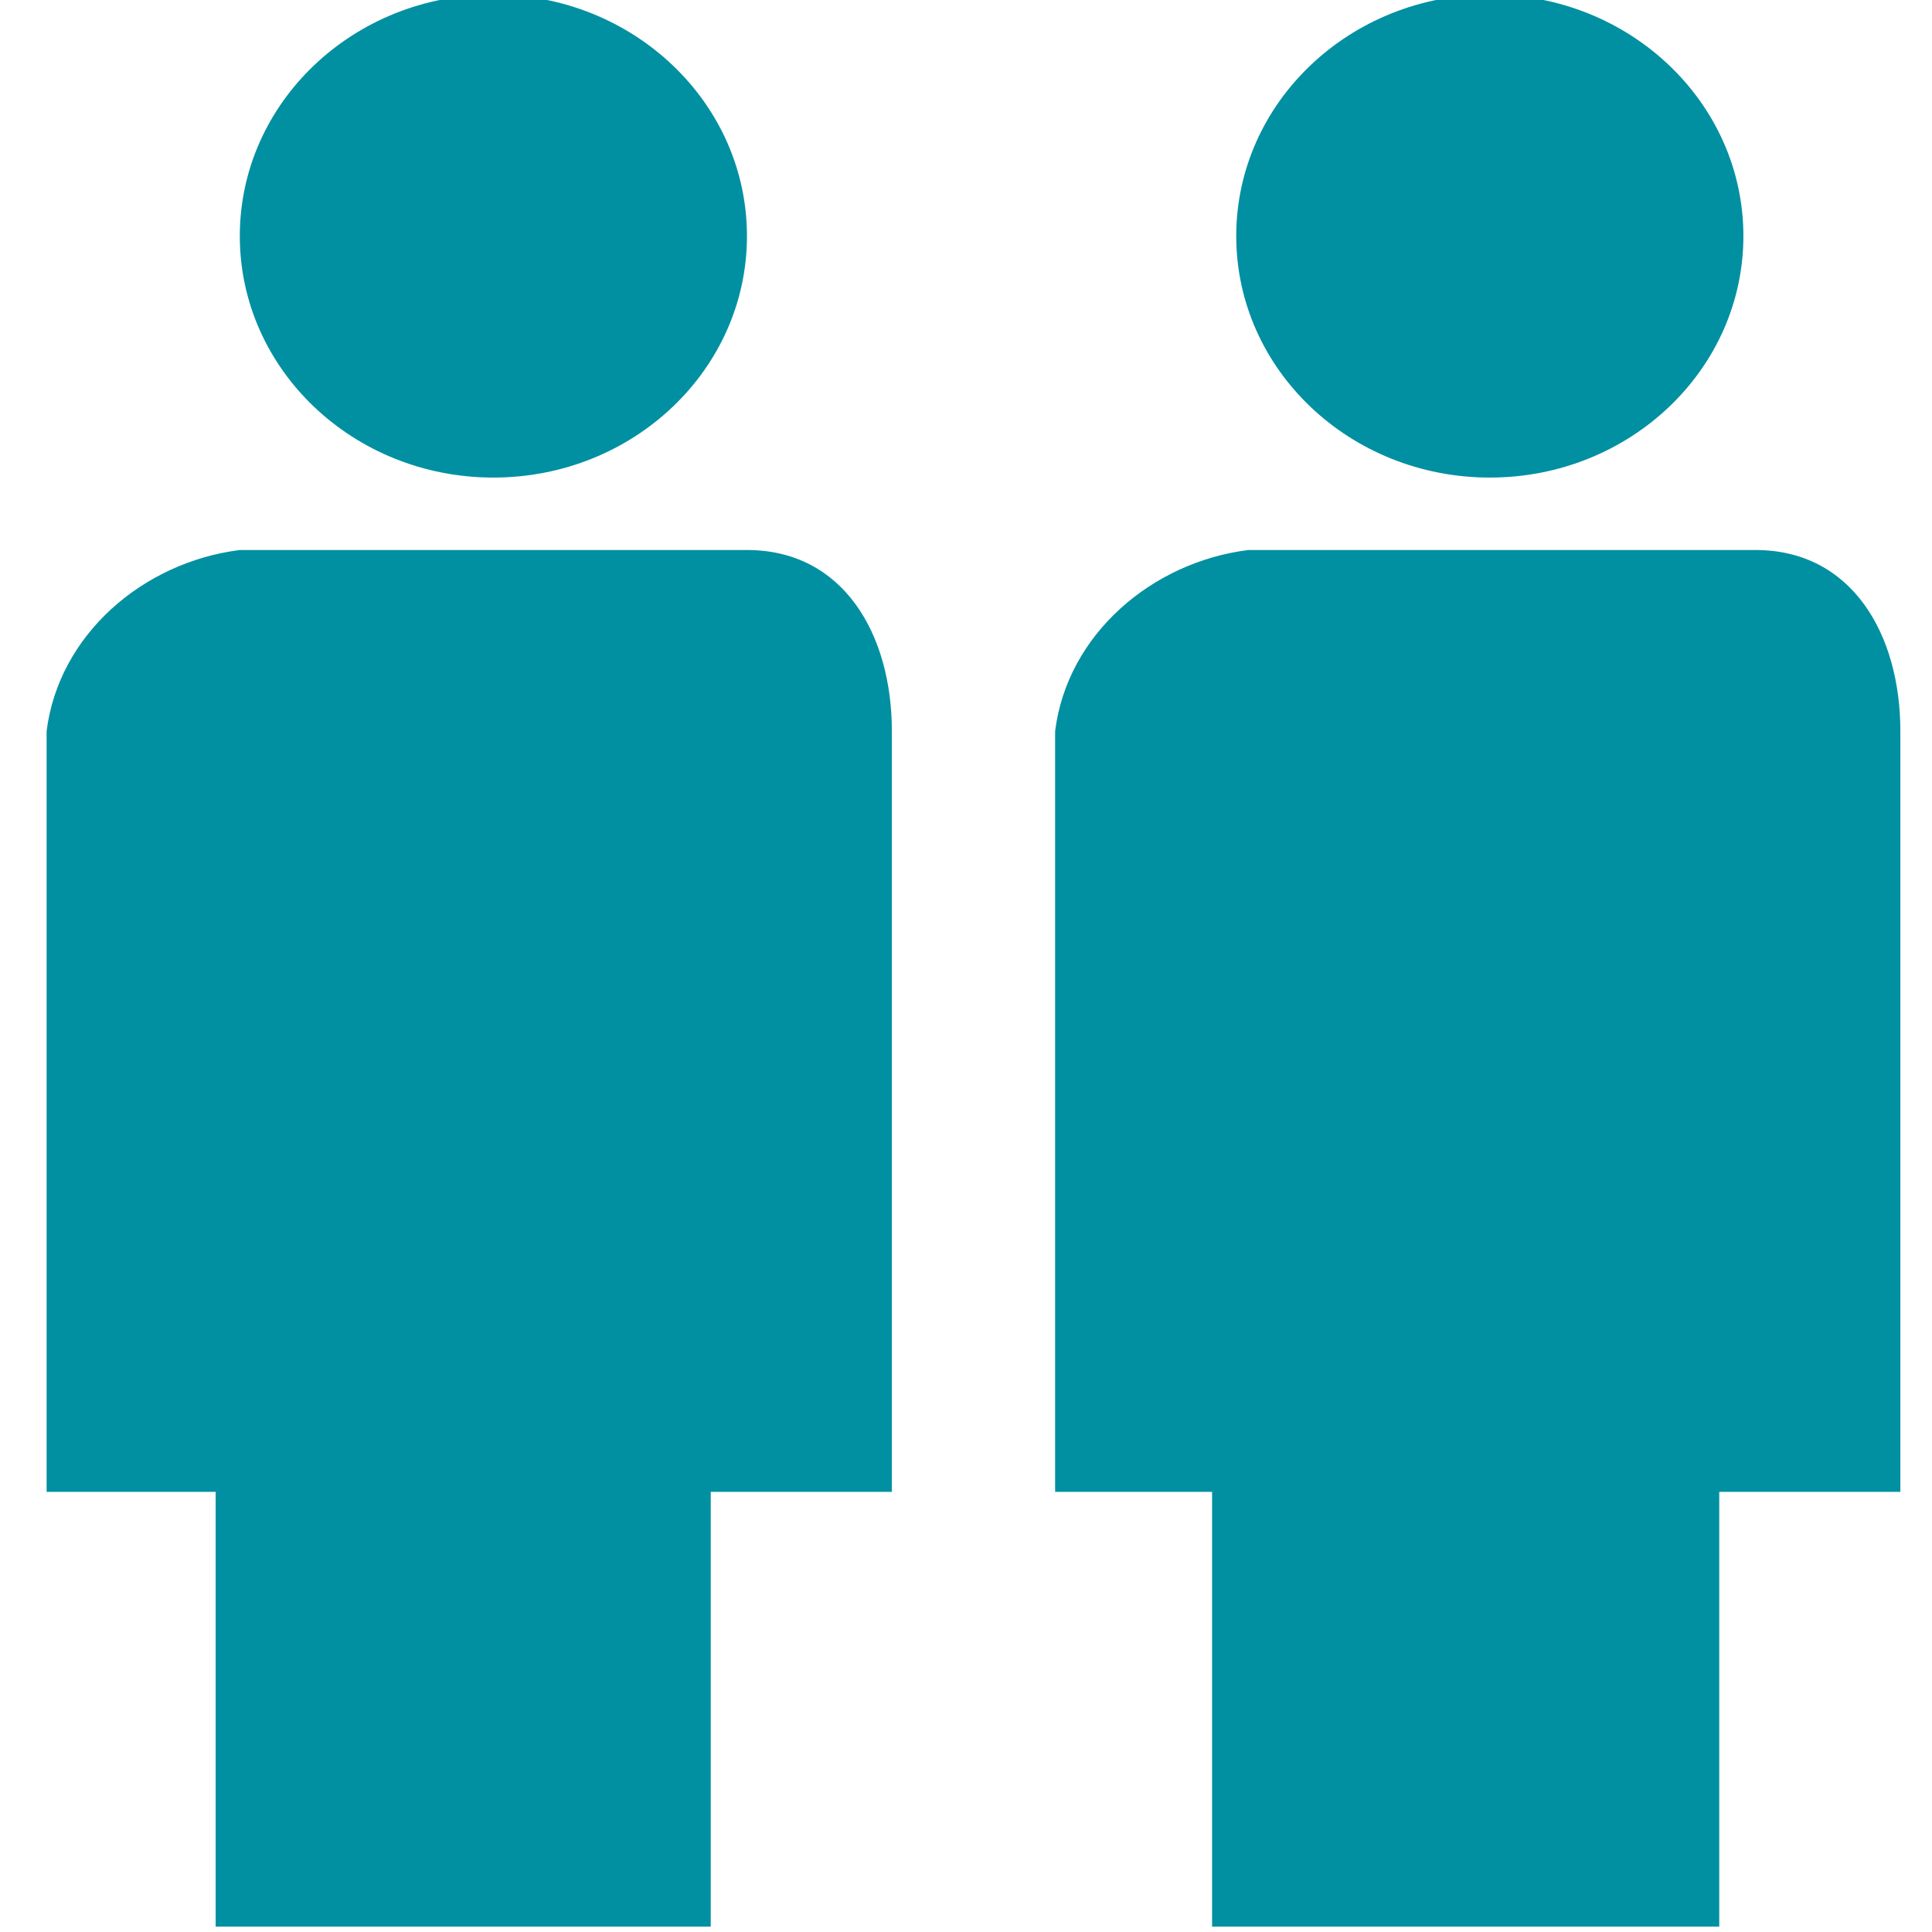 <?xml version="1.0" encoding="utf-8"?>
<!-- Generator: Adobe Illustrator 26.2.1, SVG Export Plug-In . SVG Version: 6.00 Build 0)  -->
<svg version="1.1" xmlns="http://www.w3.org/2000/svg" xmlns:xlink="http://www.w3.org/1999/xlink" x="0px" y="0px"
	 viewBox="0 0 16 16" style="color: #0090A1;" xml:space="preserve">
<style type="text/css">
	.st0{fill:none;}
	.st1{fill:currentColor;}
</style>
<g id="icon_x5F_bounds">
	<g transform="translate(-485 -889.656)">
		<rect x="485" y="889.7" class="st0" width="16" height="16"/>
	</g>
</g>
<g id="Icon">
	<g transform="translate(235.27 882.73)">
		<g transform="translate(250.316 6.925)">
			<ellipse class="st1" cx="-481.5" cy="-887.7" rx="2.1" ry="2"/>
			<path class="st1" d="M-485.2-877.3v-6.3c0.1-0.8,0.8-1.4,1.6-1.5h4.2c0.8,0,1.2,0.7,1.2,1.5v6.3h-1.5v3.6h-4.1v-3.6H-485.2z"/>
		</g>
		<g transform="translate(262.768 6.925)">
			<ellipse class="st1" cx="-485.7" cy="-887.7" rx="2.1" ry="2"/>
			<path class="st1" d="M-489.3-877.3v-6.3c0.1-0.8,0.8-1.4,1.6-1.5h4.2c0.8,0,1.2,0.7,1.2,1.5v6.3h-1.5v3.6h-4.2v-3.6H-489.3z"/>
		</g>
	</g>
</g>
</svg>
